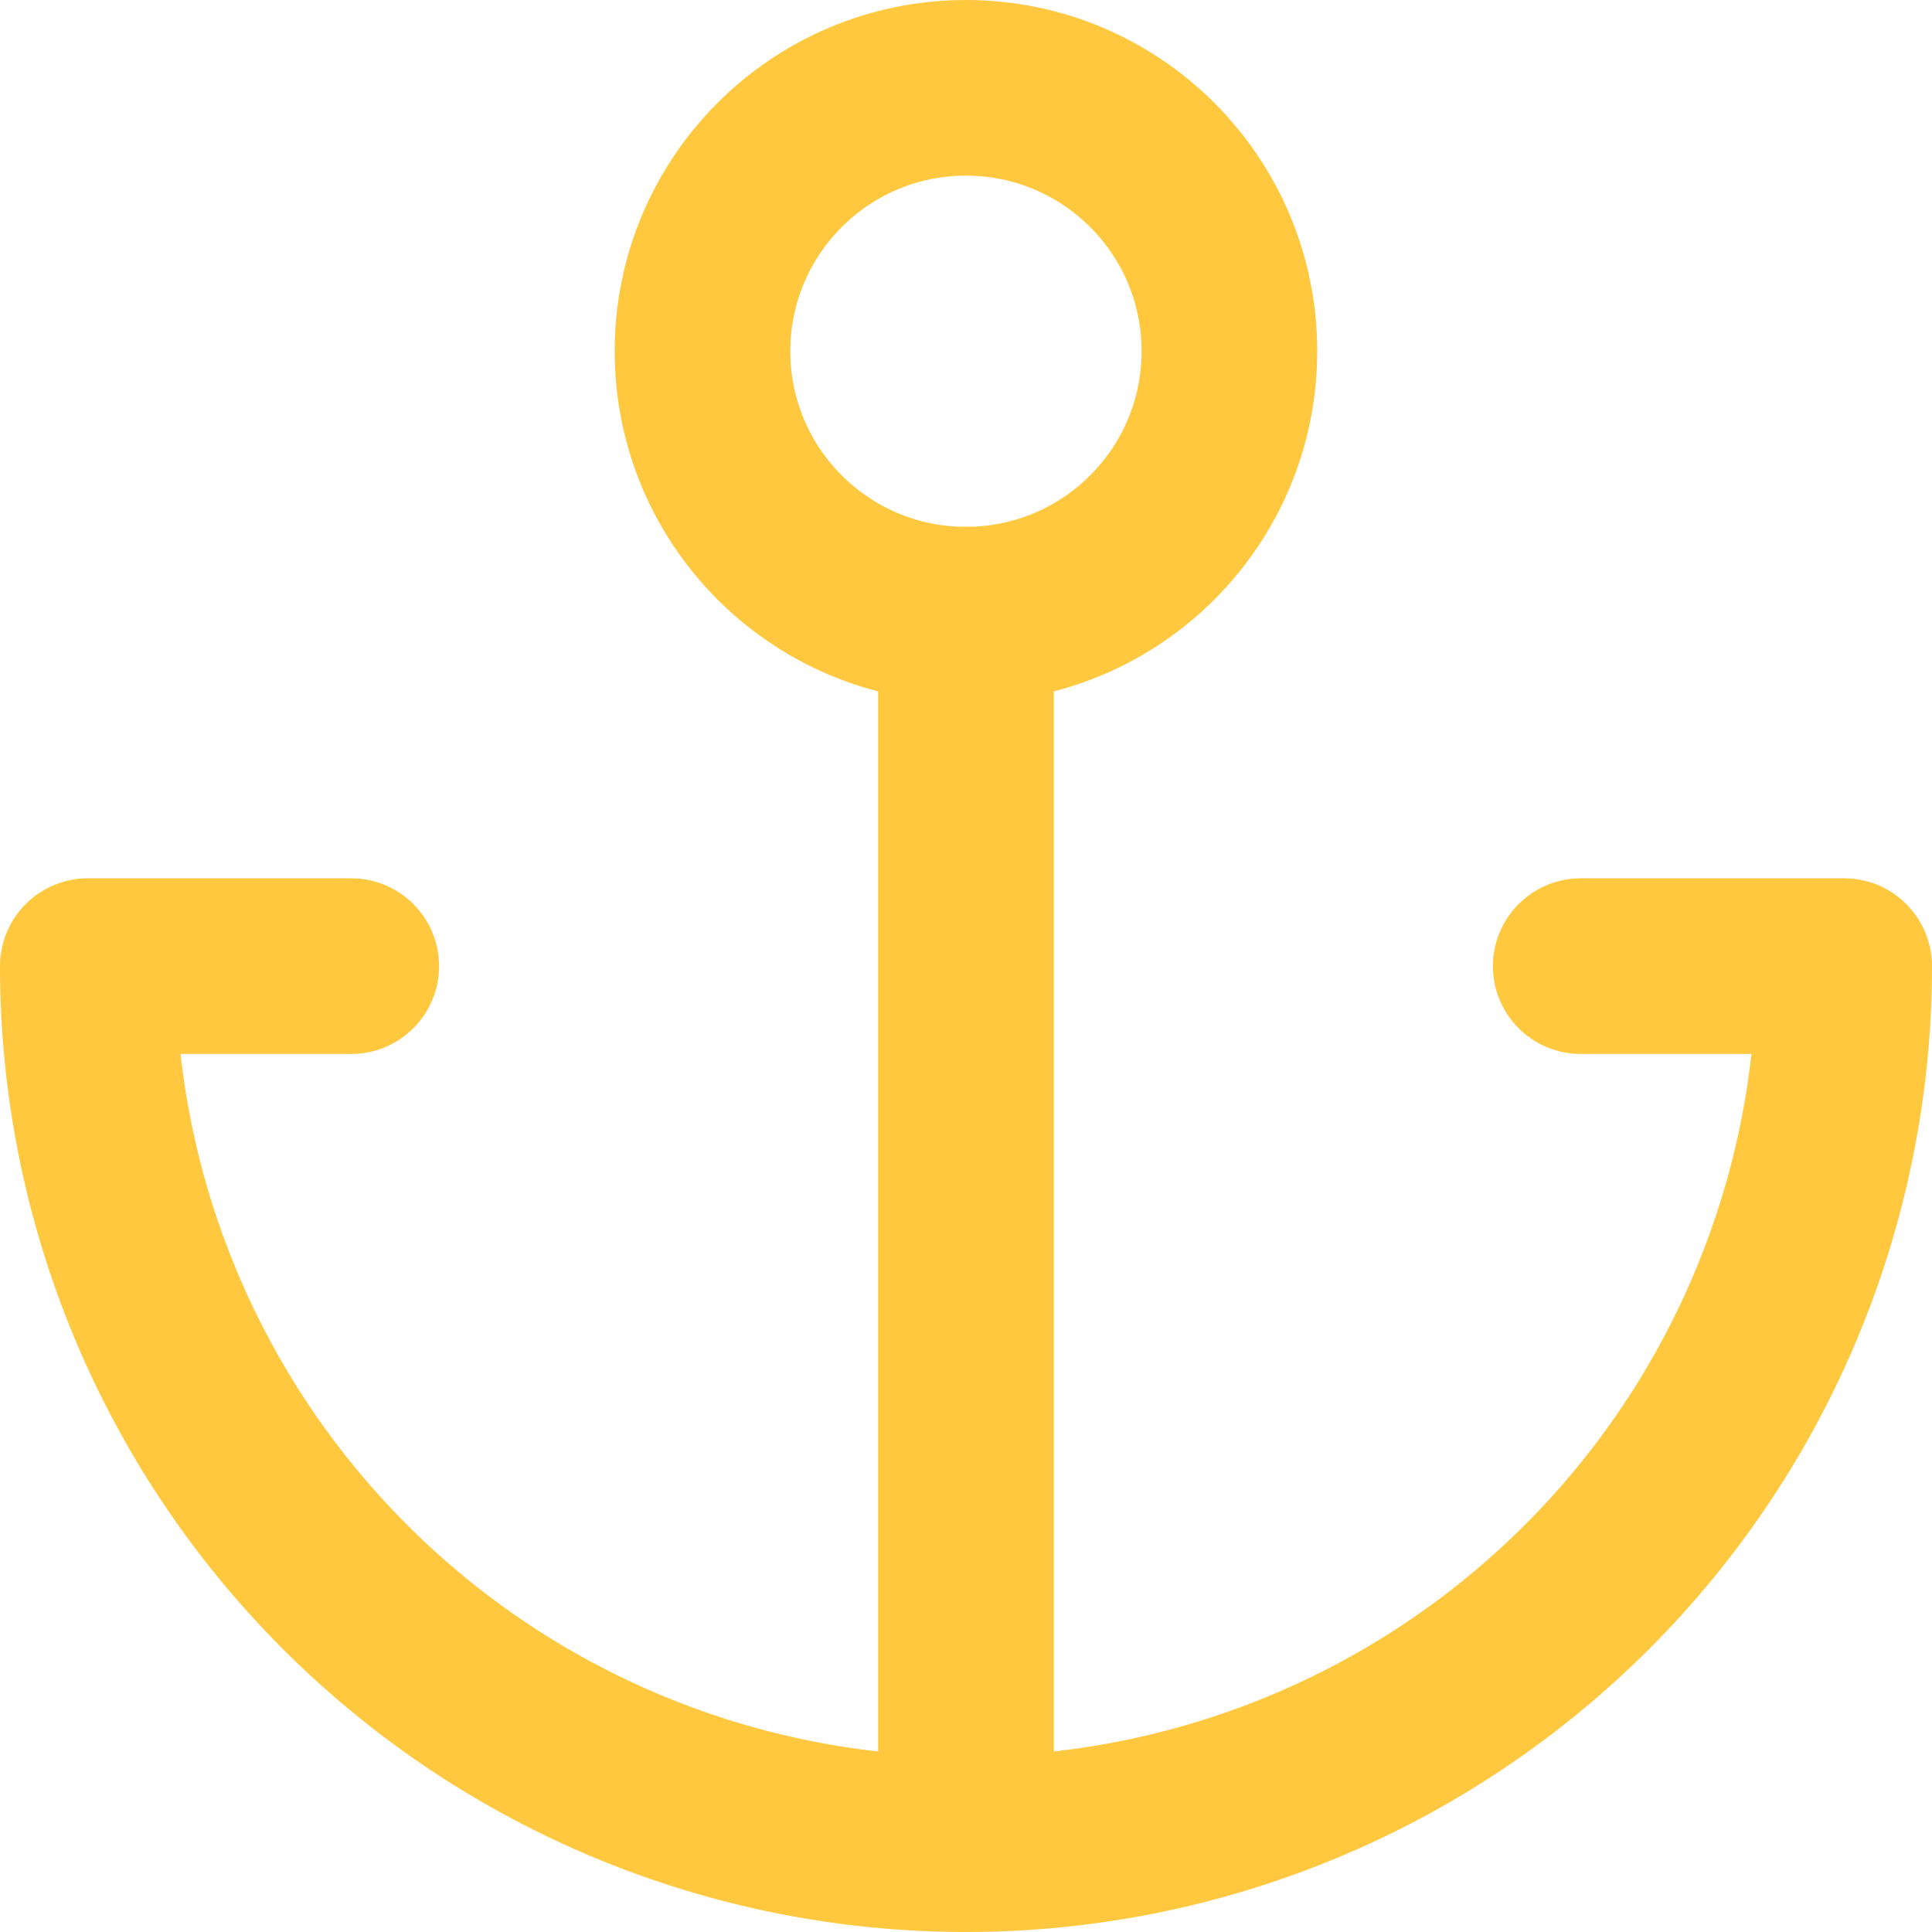 <svg width="44" height="44" viewBox="0 0 44 44" fill="none" xmlns="http://www.w3.org/2000/svg">
<path d="M21.999 13.998C25.313 13.998 27.999 11.312 27.999 7.999C27.999 4.686 25.313 2 21.999 2C18.685 2 15.999 4.686 15.999 7.999C15.999 11.312 18.685 13.998 21.999 13.998Z" stroke="#FFC83E" stroke-width="4" stroke-linecap="round" stroke-linejoin="round"/>
<path d="M22 41.994V13.998" stroke="#FFC83E" stroke-width="4" stroke-linecap="round" stroke-linejoin="round"/>
<path d="M8 22.003H2C2 27.307 4.107 32.393 7.858 36.143C11.609 39.893 16.696 42 22 42C27.304 42 32.391 39.893 36.142 36.143C39.893 32.393 42 27.307 42 22.003H36" stroke="#FFC83E" stroke-width="4" stroke-linecap="round" stroke-linejoin="round"/>
</svg>

